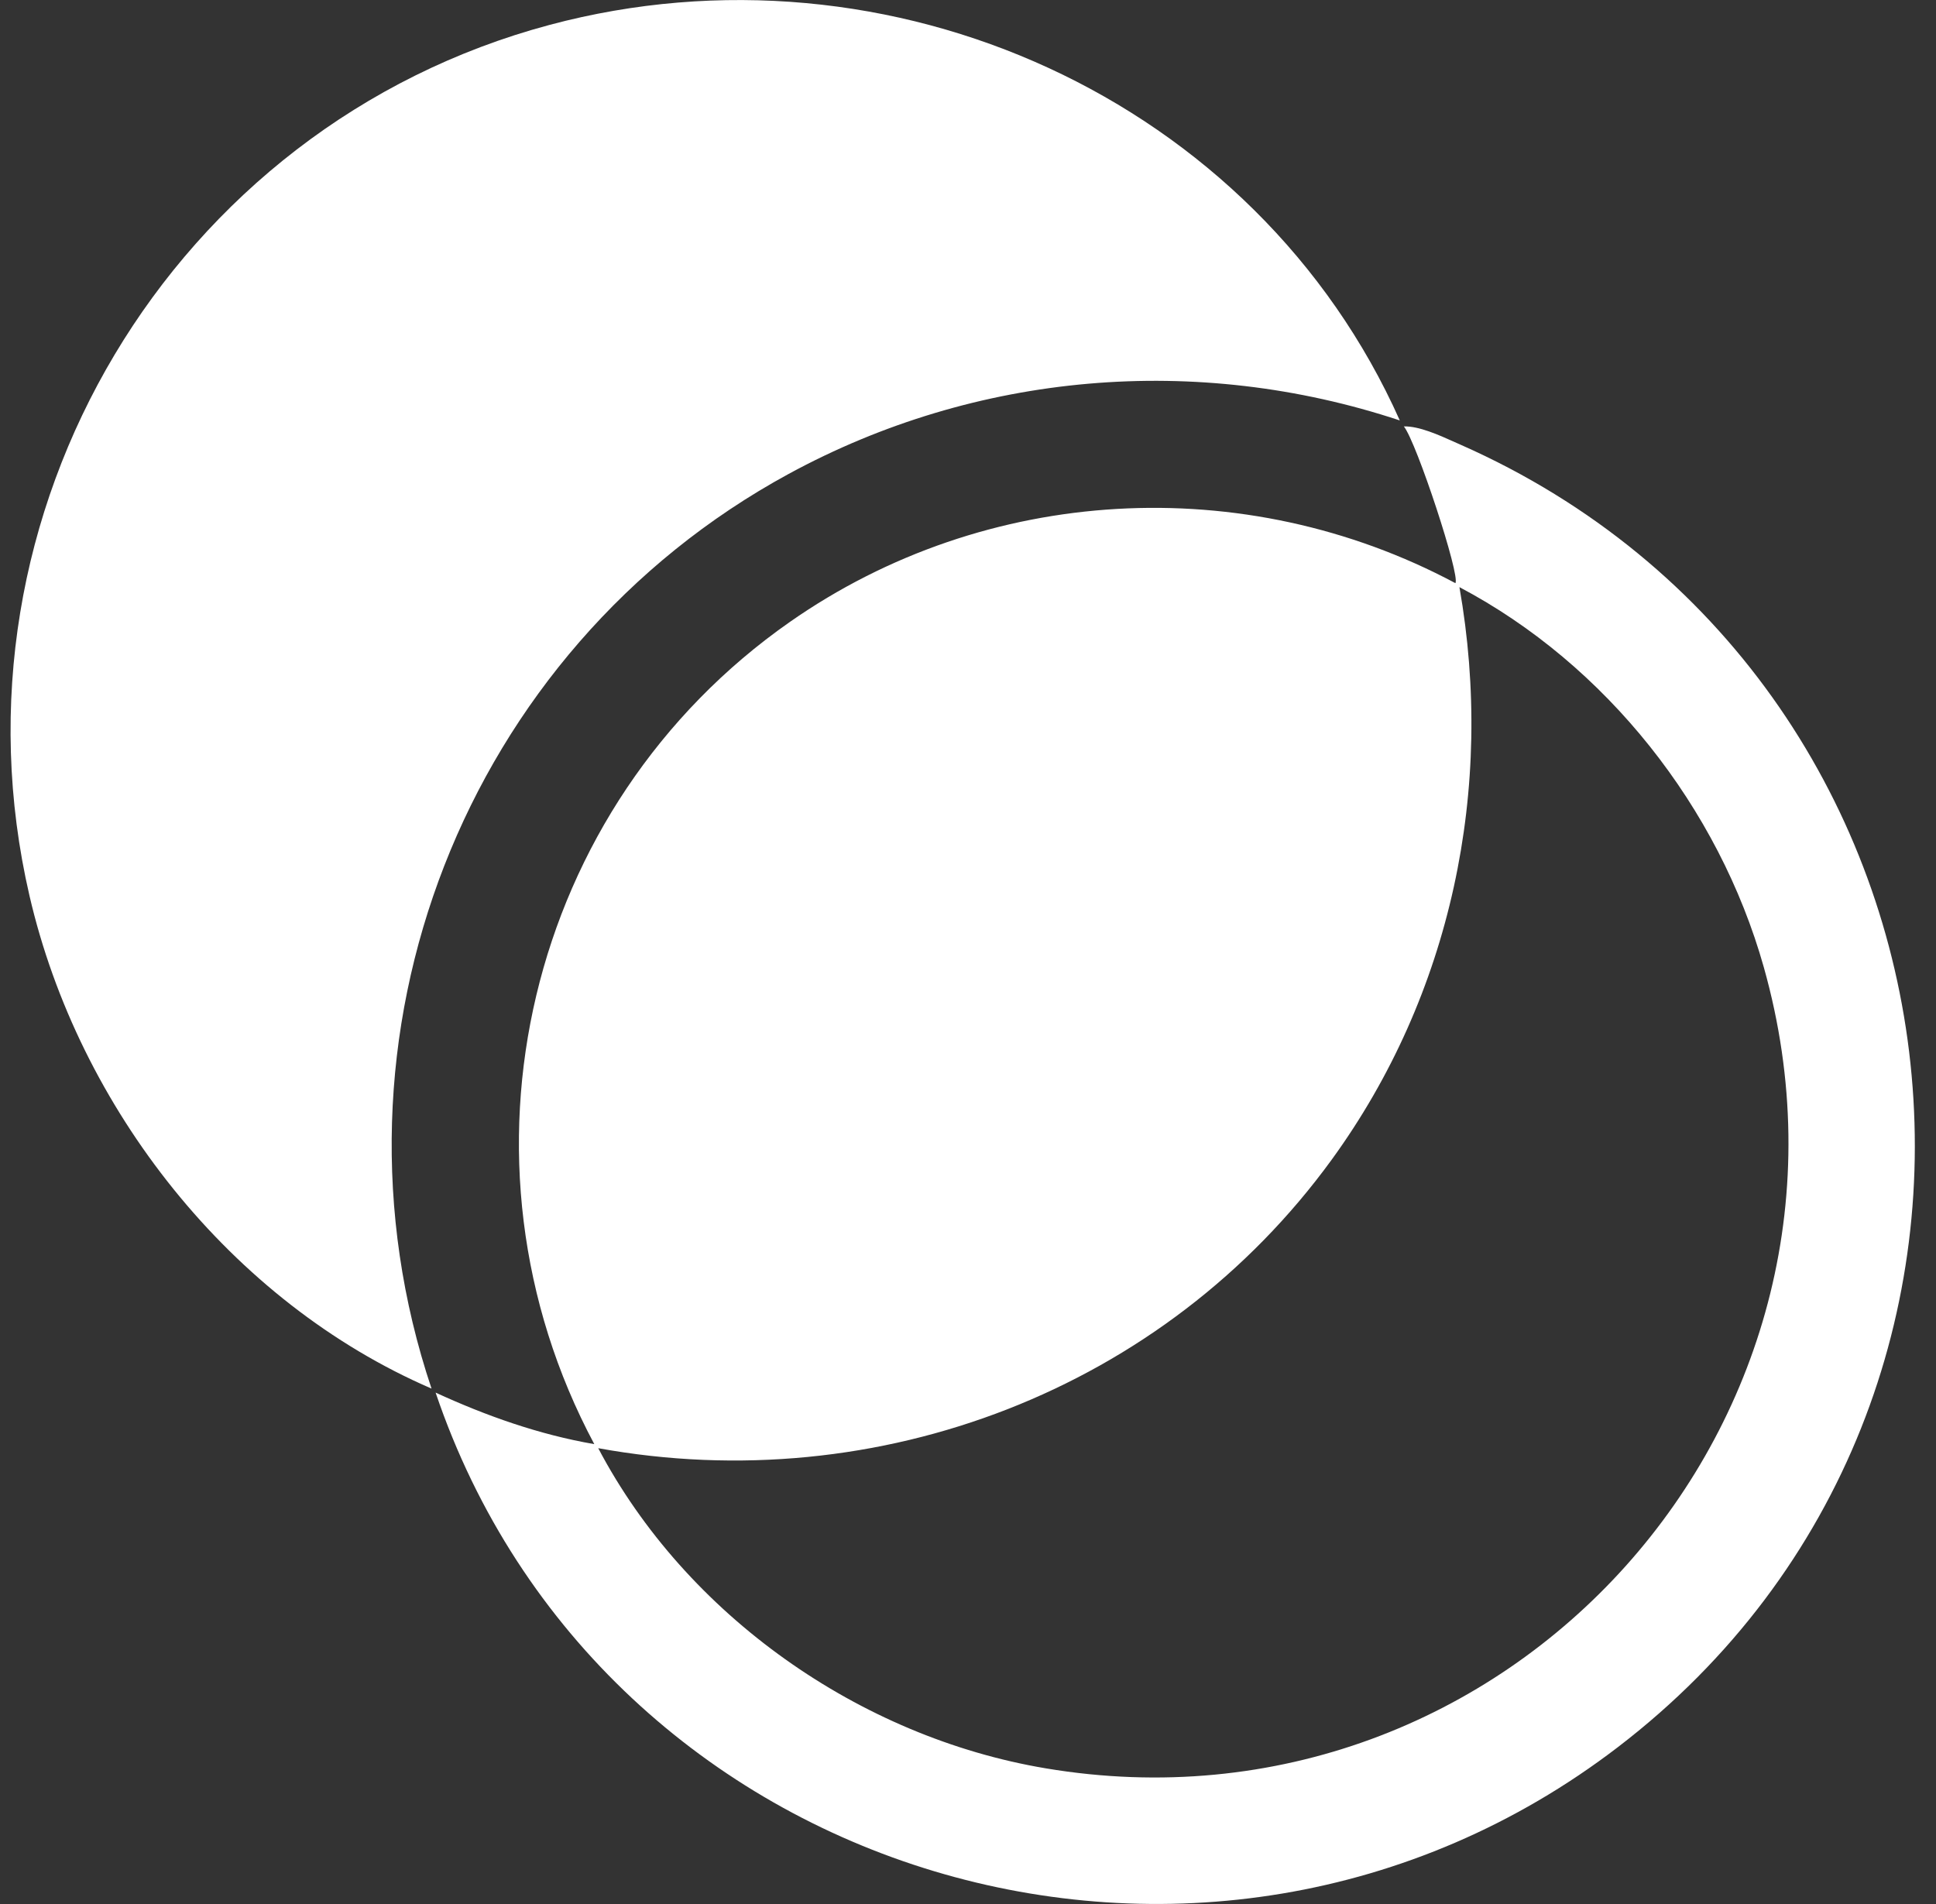 <svg width="61" height="60" viewBox="0 0 61 60" fill="none" xmlns="http://www.w3.org/2000/svg">
<rect x="0" y="0" width="61" height="60" fill="#333333" stroke="none"/>
<path fill-rule="evenodd" clip-rule="evenodd" d="M44.105 13.249C44.105 13.249 44.105 13.249 44.106 13.249V13.251C44.105 13.25 44.105 13.25 44.105 13.249ZM44.105 13.249C39.585 3.115 28.044 -2.081 17.322 0.783C5.412 3.964 -1.865 16.167 0.93 28.231C2.479 34.922 7.276 41.028 13.597 43.758C9.88 32.681 14.641 20.489 24.848 14.935C30.758 11.721 37.708 11.129 44.105 13.249ZM13.725 43.884C13.725 43.884 13.725 43.884 13.724 43.884V43.883C13.725 43.883 13.725 43.884 13.725 43.884ZM13.725 43.884C18.926 59.254 37.978 65.003 50.971 55.061C65.439 43.989 62.636 21.361 46.027 14.017C45.966 13.991 45.903 13.962 45.838 13.933C45.334 13.706 44.71 13.425 44.233 13.437C44.636 13.939 46.023 18.163 45.856 18.376C39.207 14.826 31.059 15.282 24.887 19.599C16.592 25.398 13.934 36.538 18.725 45.508C16.993 45.21 15.315 44.616 13.725 43.884ZM32.952 55.725C27.083 54.741 21.619 50.897 18.849 45.636C27.679 47.245 36.694 43.785 41.958 36.546C45.736 31.349 47.101 24.837 45.984 18.502C50.611 20.945 54.156 25.446 55.574 30.478C59.581 44.69 47.51 58.167 32.952 55.725Z" fill="white"/>
</svg>
